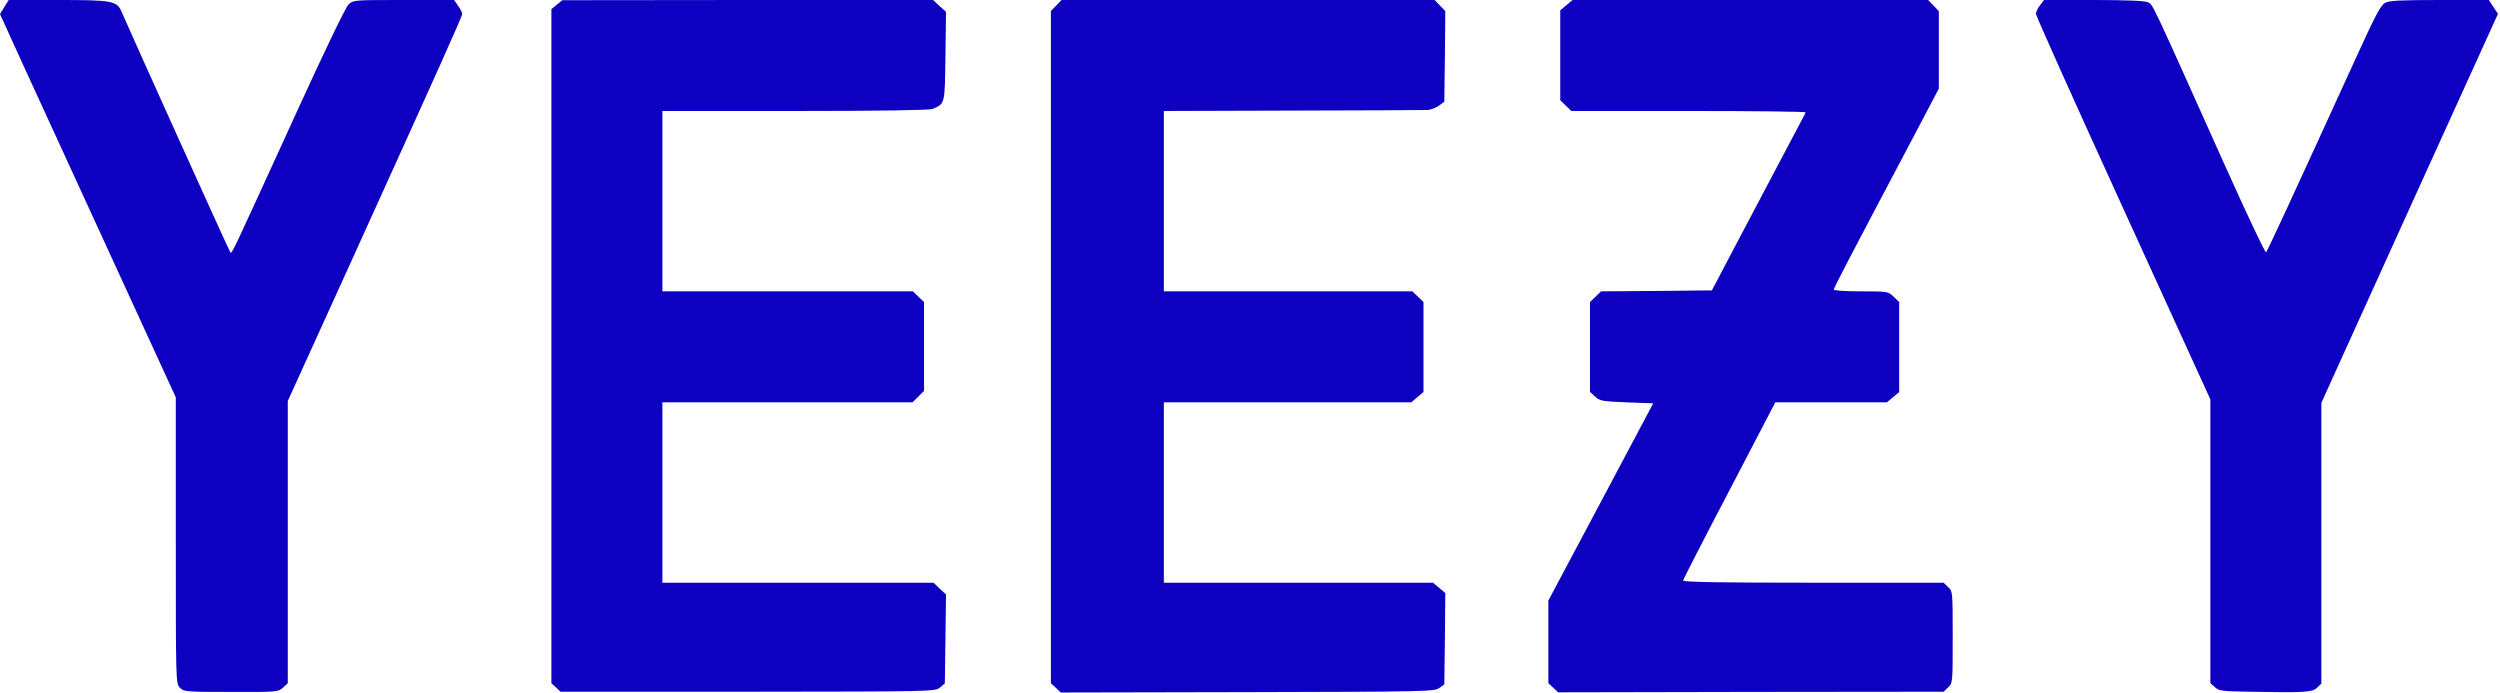 <?xml version="1.0" encoding="UTF-8"?> <svg xmlns="http://www.w3.org/2000/svg" width="361" height="100" viewBox="0 0 361 100" fill="none"><path d="M0.63 1.002L0 2.032L3.349 9.388C5.209 13.423 10.933 25.873 16.056 37.064L25.386 57.384V78.048C25.386 98.569 25.386 98.741 25.987 99.313C26.531 99.885 26.875 99.914 33.371 99.914C40.069 99.943 40.183 99.914 40.87 99.284L41.557 98.655V78.277V57.899L49.742 39.897C63.681 9.187 66.743 2.376 66.743 2.003C66.743 1.832 66.485 1.288 66.142 0.83L65.57 2.28882e-05H58.3C51.173 2.28882e-05 51.03 2.28882e-05 50.343 0.63C49.914 1.03 46.909 7.27 42.845 16.171C33.286 37.092 33.486 36.691 33.257 36.434C33.085 36.234 18.775 4.551 17.602 1.803C16.915 0.115 16.342 2.28882e-05 8.386 2.28882e-05H1.259L0.63 1.002Z" fill="#0E00C1"></path><path d="M80.423 0.658L79.622 1.317V49.971V98.655L80.28 99.256L80.939 99.885H107.985C134.917 99.857 135.003 99.857 135.718 99.284L136.434 98.683L136.52 92.244L136.605 85.833L135.69 85.003L134.802 84.144H115.226H95.65V71.122V58.1H113.709H131.769L132.599 57.27L133.429 56.44V50.029V43.618L132.627 42.845L131.826 42.072H113.738H95.65V29.05V16.027H114.797C126.474 16.027 134.23 15.913 134.631 15.741C136.462 14.969 136.434 15.169 136.52 8.157L136.605 1.717L135.661 0.859L134.745 0H107.956L81.196 0.029L80.423 0.658Z" fill="#0E00C1"></path><path d="M152.519 0.801L151.746 1.603V50.114V98.655L152.462 99.313L153.177 100L180.166 99.943C205.81 99.885 207.155 99.857 207.842 99.342L208.558 98.827L208.644 92.215L208.701 85.632L207.814 84.888L206.926 84.144H187.493H168.06V71.122V58.1H185.919H203.778L204.665 57.355L205.553 56.611V50.114V43.618L204.751 42.845L203.95 42.072H186.005H168.06V29.05V16.027L186.663 15.97C196.909 15.942 205.667 15.913 206.154 15.884C206.612 15.856 207.356 15.57 207.785 15.255L208.558 14.682L208.644 8.157L208.701 1.603L207.928 0.801L207.155 2.28882e-05H180.223H153.292L152.519 0.801Z" fill="#0E00C1"></path><path d="M226.188 0.744L225.301 1.488V7.985V14.482L226.102 15.255L226.903 16.027H243.875C253.206 16.027 260.79 16.113 260.733 16.228C260.704 16.371 259.645 18.317 258.443 20.607C257.241 22.896 254.207 28.62 251.717 33.343L247.195 41.929L239.182 42.015L231.197 42.072L230.395 42.845L229.594 43.618V50.086V56.583L230.338 57.27C231.025 57.899 231.34 57.956 234.889 58.1L238.724 58.243L231.168 72.467L223.583 86.72V92.673V98.655L224.299 99.313L224.986 99.971L252.834 99.914L280.653 99.885L281.311 99.256C281.969 98.655 281.969 98.569 281.969 92.015C281.969 85.461 281.969 85.375 281.311 84.774L280.653 84.144H261.849C248.741 84.144 243.045 84.058 243.045 83.829C243.045 83.686 246.051 77.819 249.714 70.836L256.354 58.1H264.425H272.467L273.355 57.355L274.242 56.611V50.114V43.618L273.44 42.845C272.639 42.072 272.582 42.072 268.718 42.072C266.571 42.072 264.797 41.958 264.797 41.815C264.797 41.586 266.715 37.894 276.217 19.92L279.966 12.793V7.212V1.603L279.193 0.801L278.42 7.62939e-06H252.748H227.075L226.188 0.744Z" fill="#0E00C1"></path><path d="M294.591 0.744C294.248 1.173 293.99 1.717 293.99 2.003C293.99 2.29 299.657 14.911 306.583 30.08L319.176 57.67V78.163V98.655L319.835 99.227C320.407 99.771 320.865 99.828 324.9 99.885C332.771 100.029 333.887 99.971 334.574 99.313L335.204 98.712V78.449V58.185L336.806 54.636C337.694 52.69 343.418 40.04 349.543 26.56L360.705 2.003L360.046 1.002L359.388 2.28882e-05H352.29C346.709 2.28882e-05 345.021 0.086 344.42 0.401C343.79 0.744 343.074 2.089 340.727 7.212C330.539 29.508 327.419 36.234 327.219 36.434C327.104 36.548 324.442 30.939 321.323 23.984C310.418 -0.315 310.905 0.687 310.132 0.315C309.674 0.115 306.984 2.28882e-05 302.29 2.28882e-05H295.164L294.591 0.744Z" fill="#0E00C1"></path></svg> 
